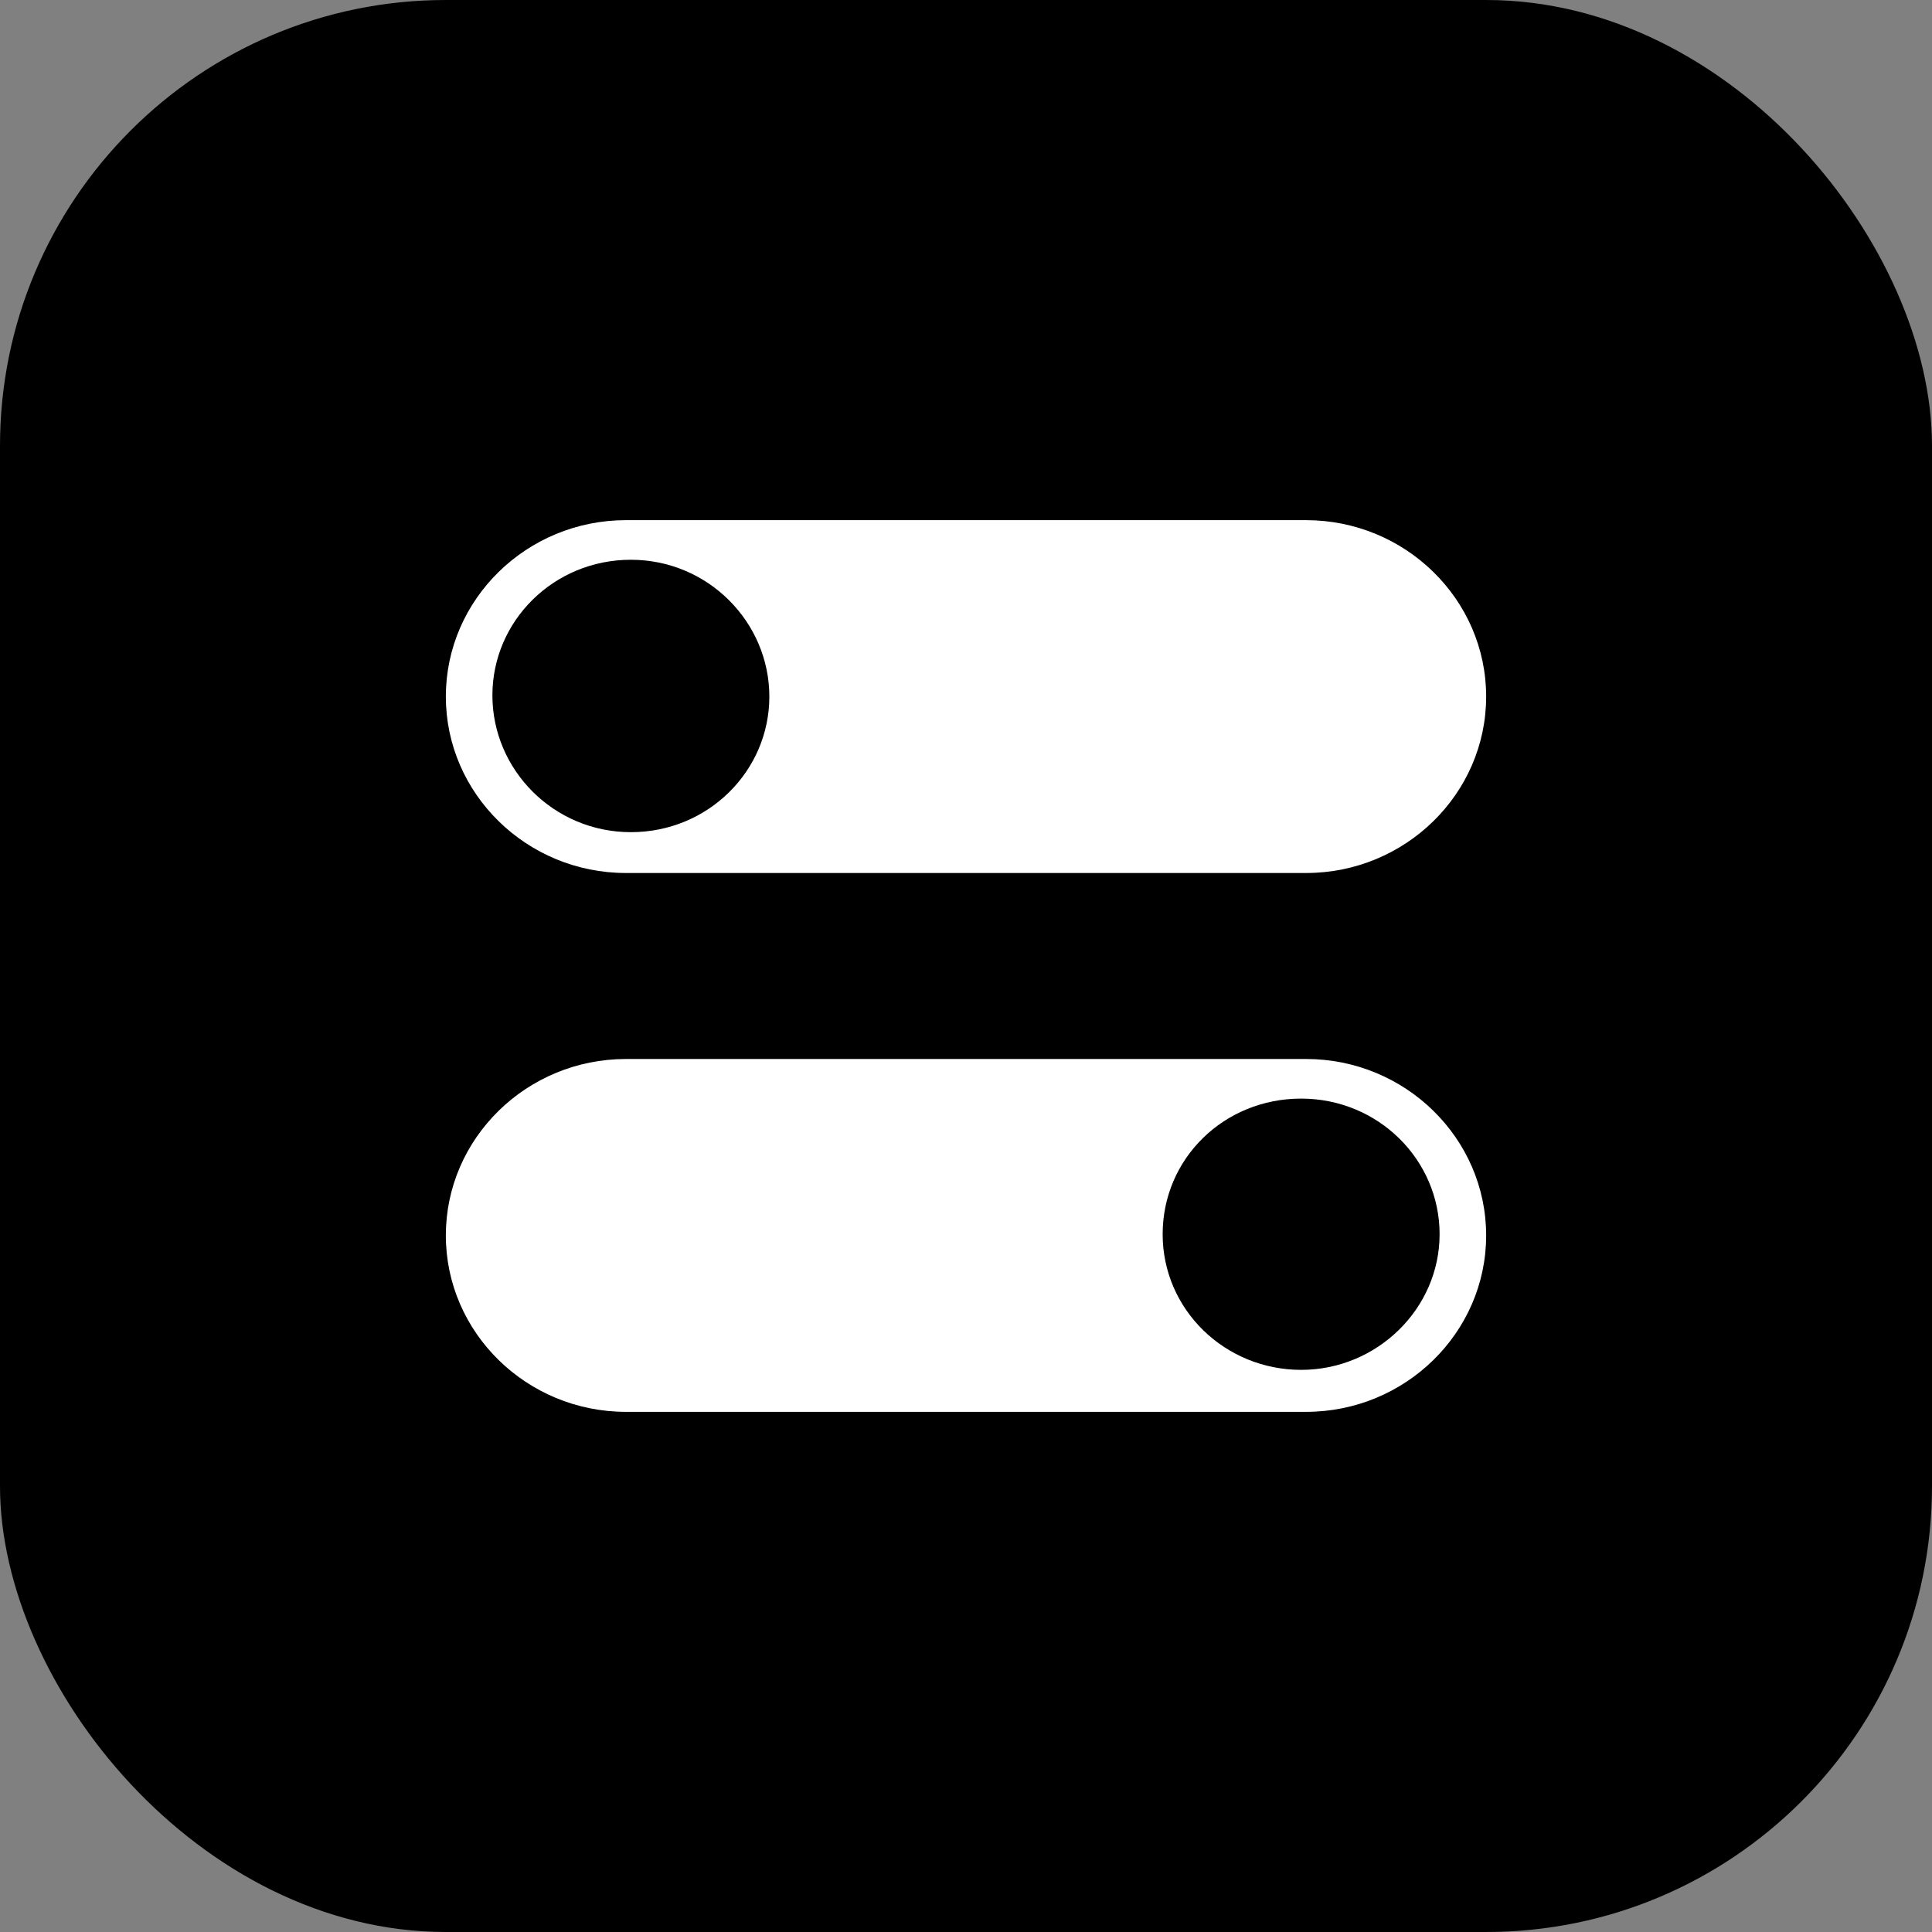 <svg width="52" height="52" viewBox="0 0 52 52" fill="none" xmlns="http://www.w3.org/2000/svg">
<rect x="0" y="0" width="52" height="52" fill="#808080" stroke="none"/>
<rect width="52" height="52" rx="12" fill="black" style="fill:black;fill-opacity:1;"/>
<g clip-path="url(#clip0_7_38)">
<path d="M35.152 14H16.848C14.177 14 12 16.132 12 18.748C12 21.365 14.177 23.497 16.848 23.497H35.152C37.823 23.497 40 21.365 40 18.748C40 16.132 37.823 14 35.152 14ZM16.98 22.398C14.902 22.398 13.253 20.719 13.253 18.716C13.253 16.713 14.902 15.066 16.98 15.066C19.058 15.066 20.707 16.746 20.707 18.748C20.707 20.751 19.058 22.398 16.98 22.398Z" fill="white" style="fill:white;fill-opacity:1;"/>
<path d="M35.152 28.503H16.848C14.177 28.503 12 30.635 12 33.252C12 35.868 14.177 38 16.848 38H35.152C37.823 38 40 35.868 40 33.252C40 30.635 37.823 28.503 35.152 28.503ZM35.02 36.87C32.975 36.87 31.293 35.254 31.293 33.219C31.293 31.184 32.942 29.569 35.02 29.569C37.098 29.569 38.747 31.217 38.747 33.219C38.747 35.222 37.065 36.87 35.02 36.87Z" fill="white" style="fill:white;fill-opacity:1;"/>
</g>
<defs>
<clipPath id="clip0_7_38">
<rect width="28" height="24" fill="white" style="fill:white;fill-opacity:1;" transform="translate(12 14)"/>
</clipPath>
</defs>
</svg>

